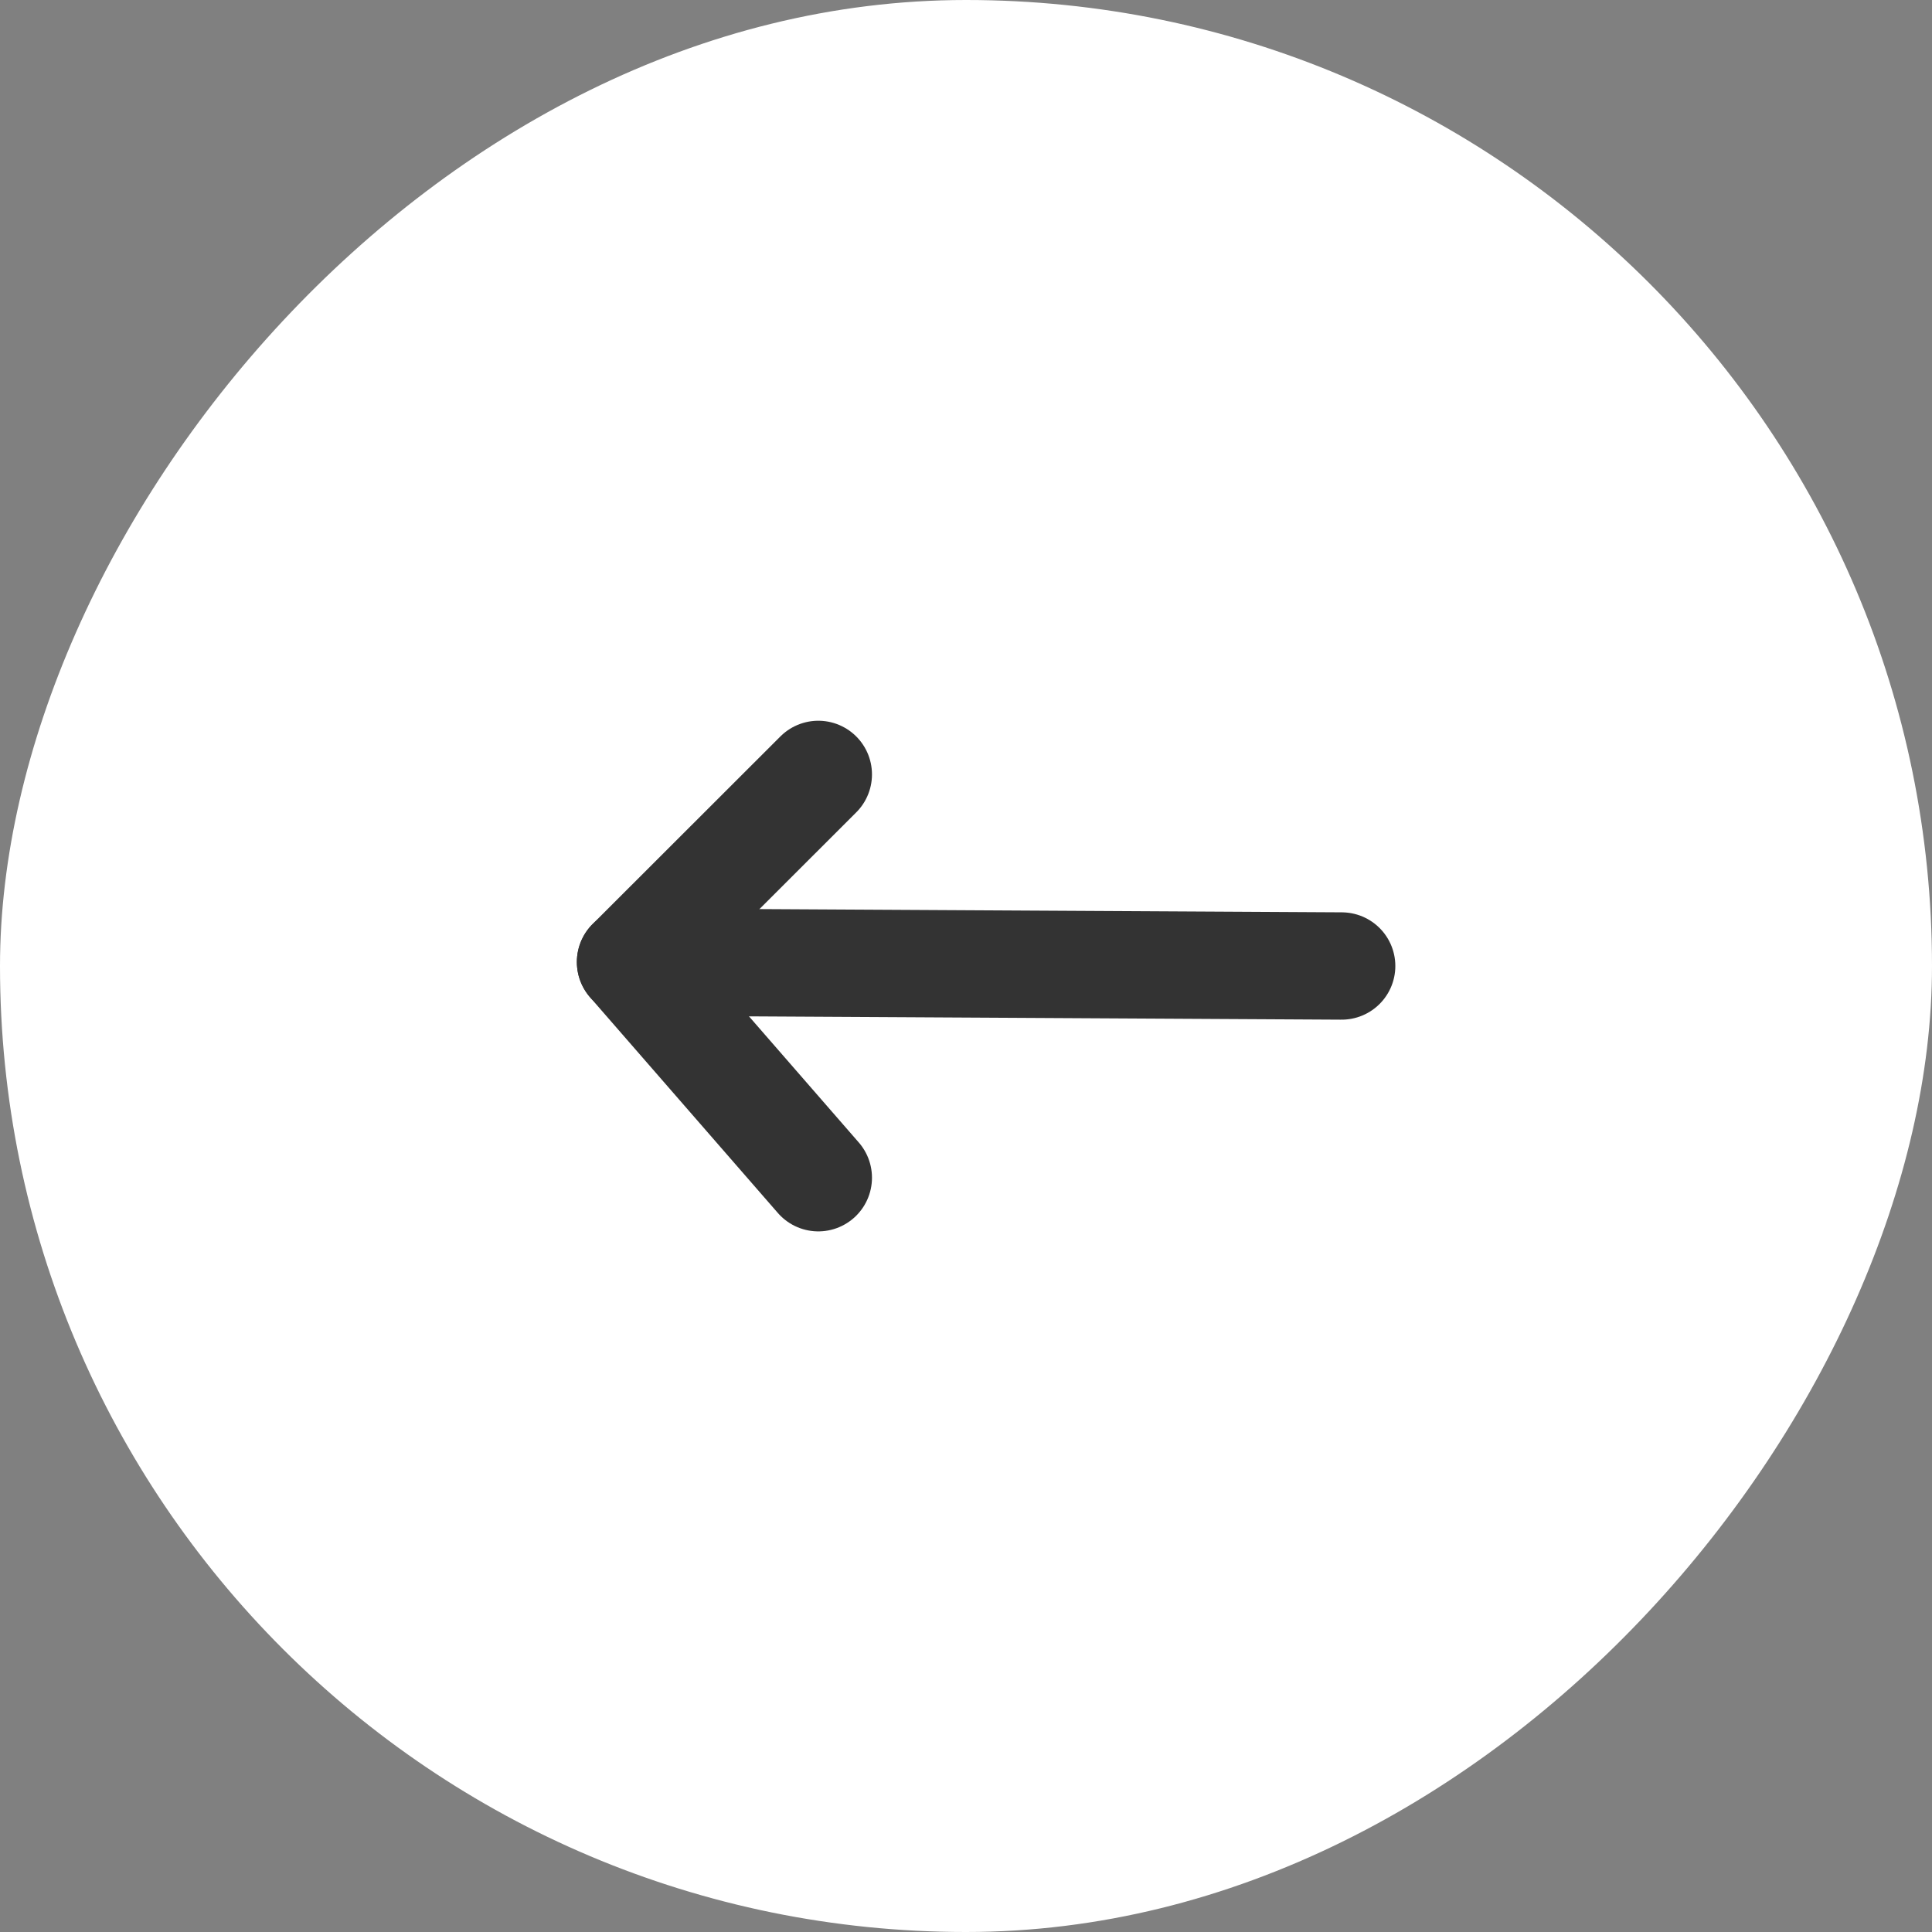 <svg fill="none" height="36" viewBox="0 0 36 36" width="36" xmlns="http://www.w3.org/2000/svg"><rect x="0" y="0" width="36" height="36" fill="#808080" stroke="none"/><rect fill="#fff" height="36" rx="18" transform="matrix(-1 0 0 1 36 0)" width="36"/><g stroke="#333" stroke-linecap="round" stroke-linejoin="round" stroke-width="2"><path d="m25 18-13.251-.074"/><path d="m15.248 14.43-3.499 3.496 3.499 4.019"/></g></svg>